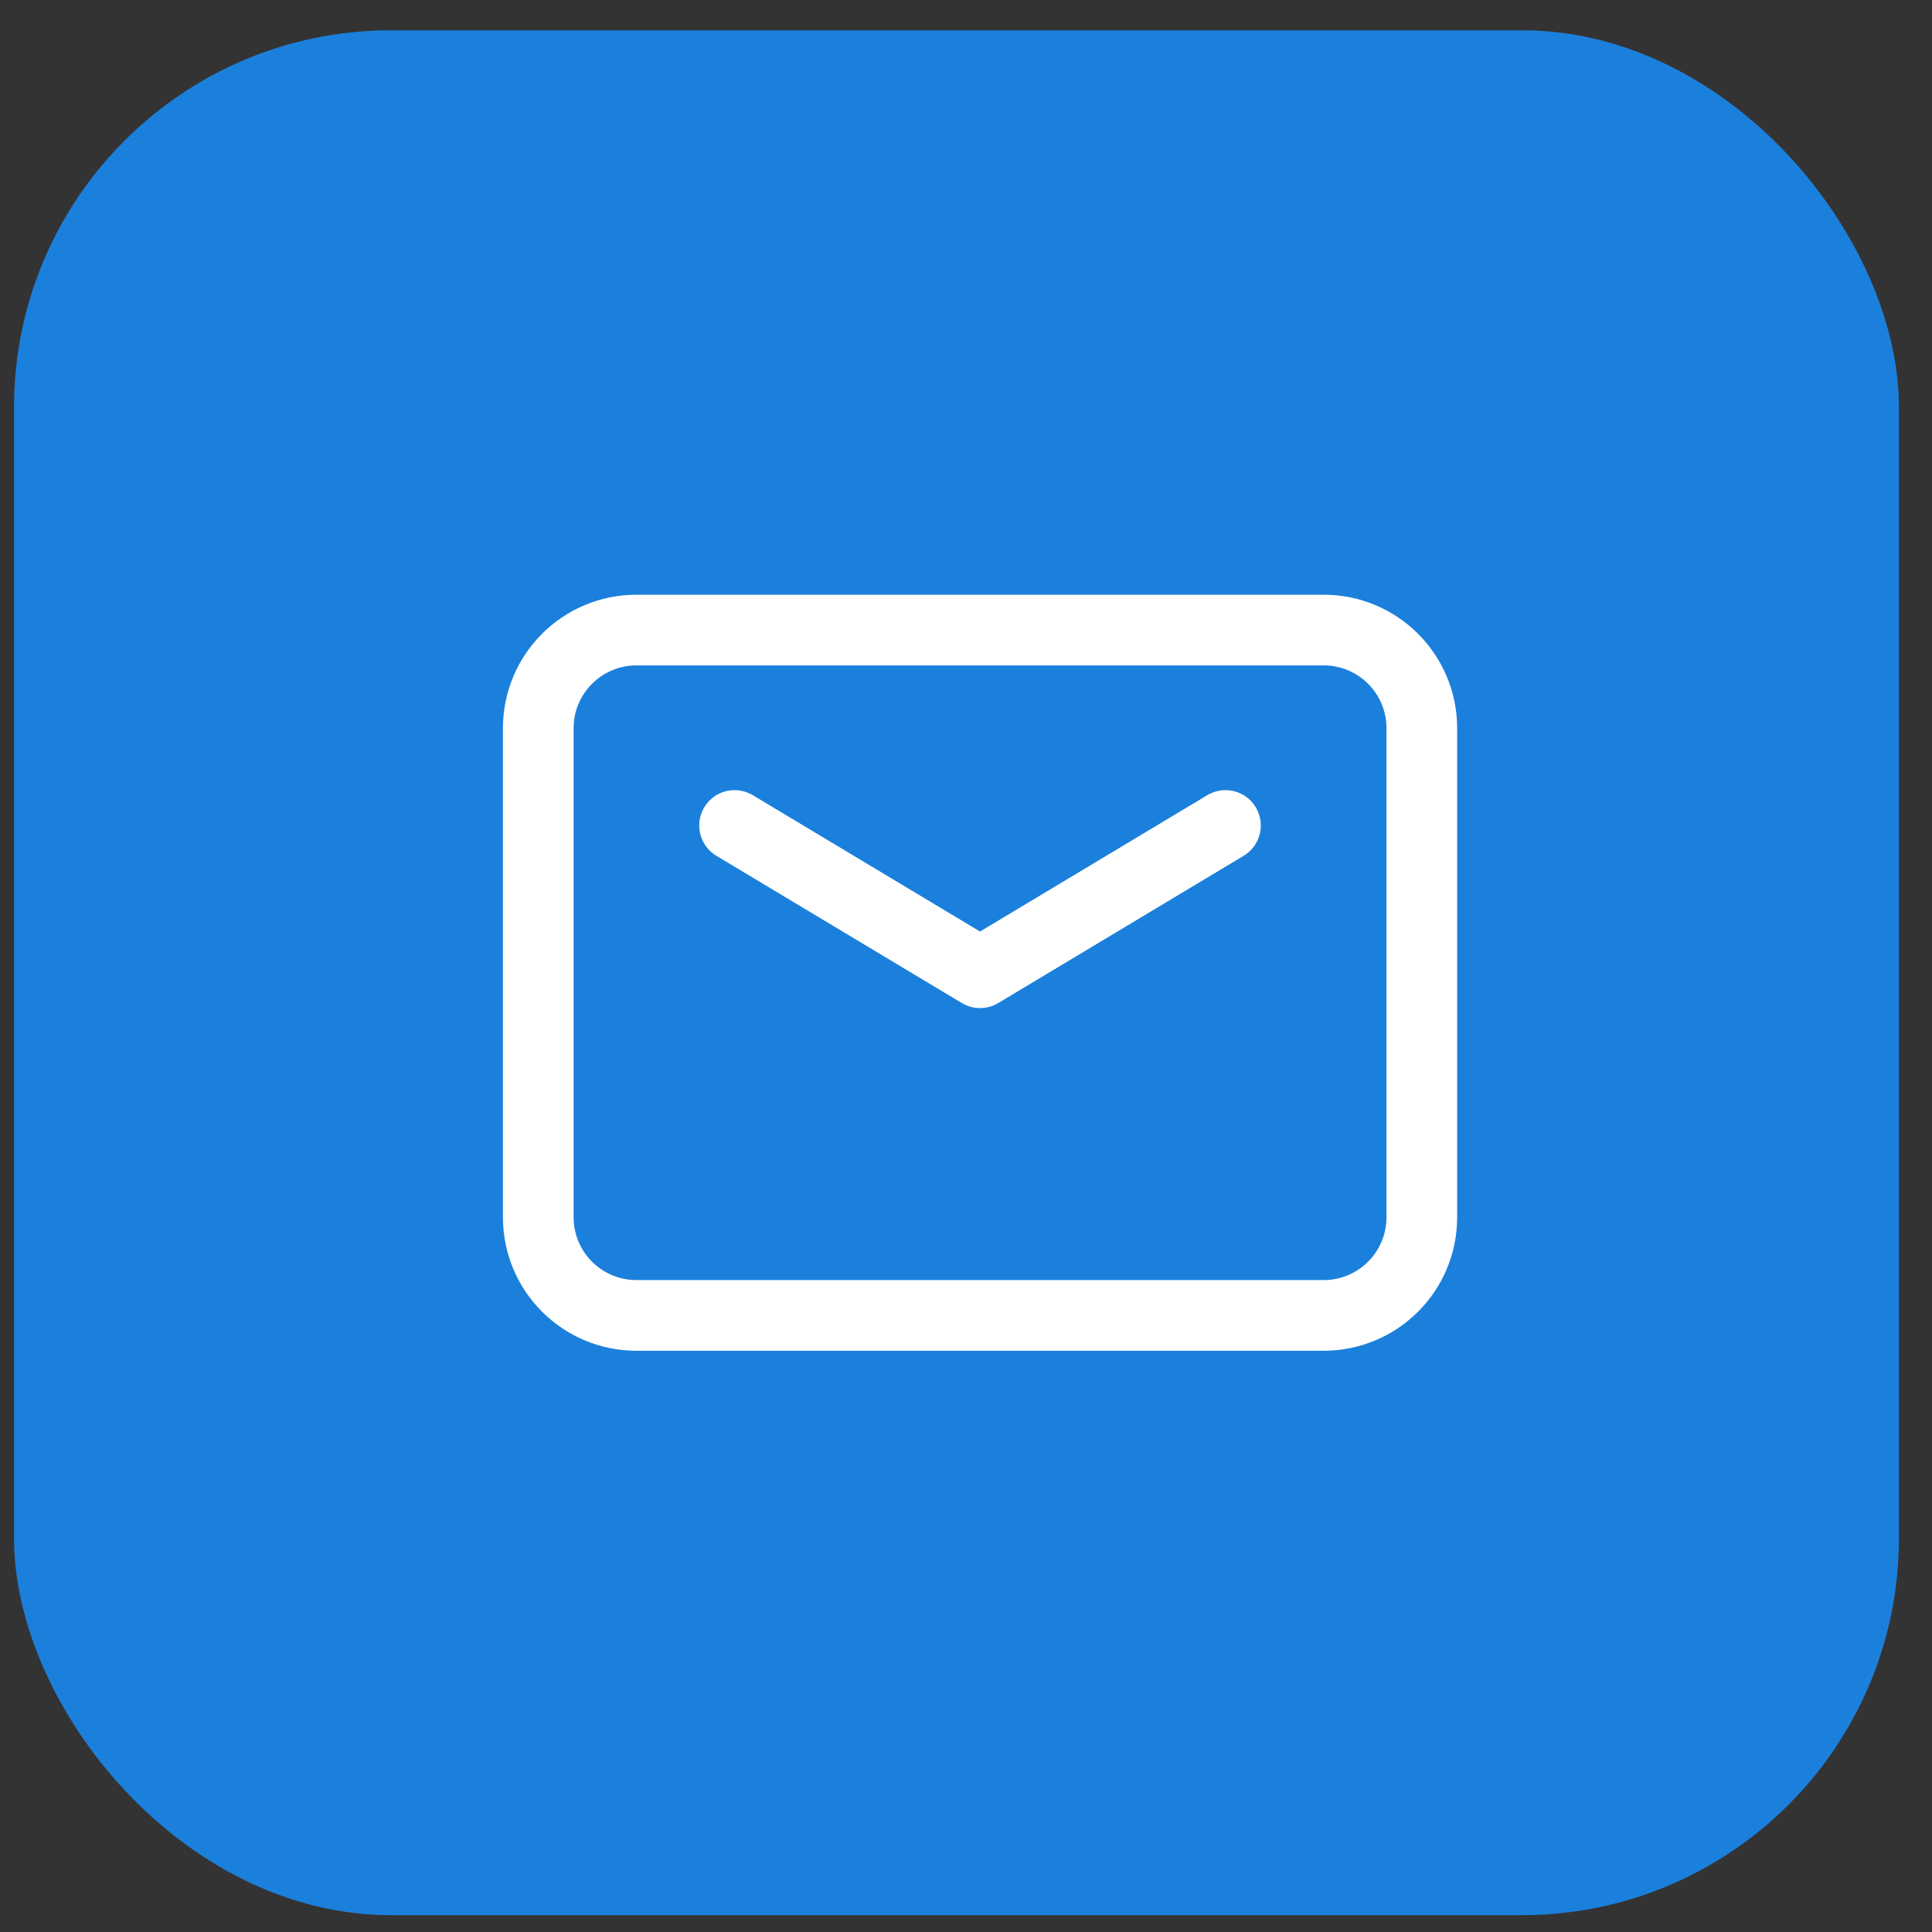 <svg width="41" height="41" viewBox="0 0 41 41" fill="none" xmlns="http://www.w3.org/2000/svg">
<rect x="0" y="0" width="41" height="41" fill="#333333" stroke="none"/>
<rect x="0.298" y="0.643" width="40" height="40" rx="8" fill="#1B80DC"/>
<path fill-rule="evenodd" clip-rule="evenodd" d="M28.09 27.915H13.506C12.355 27.915 11.423 26.983 11.423 25.831V15.454C11.423 14.303 12.355 13.371 13.506 13.371H28.09C29.241 13.371 30.173 14.303 30.173 15.454V25.833C30.173 26.983 29.241 27.915 28.09 27.915V27.915Z" stroke="white" stroke-width="1.5" stroke-linecap="round" stroke-linejoin="round"/>
<path d="M26.006 17.518L20.798 20.643L15.589 17.518" stroke="white" stroke-width="1.5" stroke-linecap="round" stroke-linejoin="round"/>
</svg>
